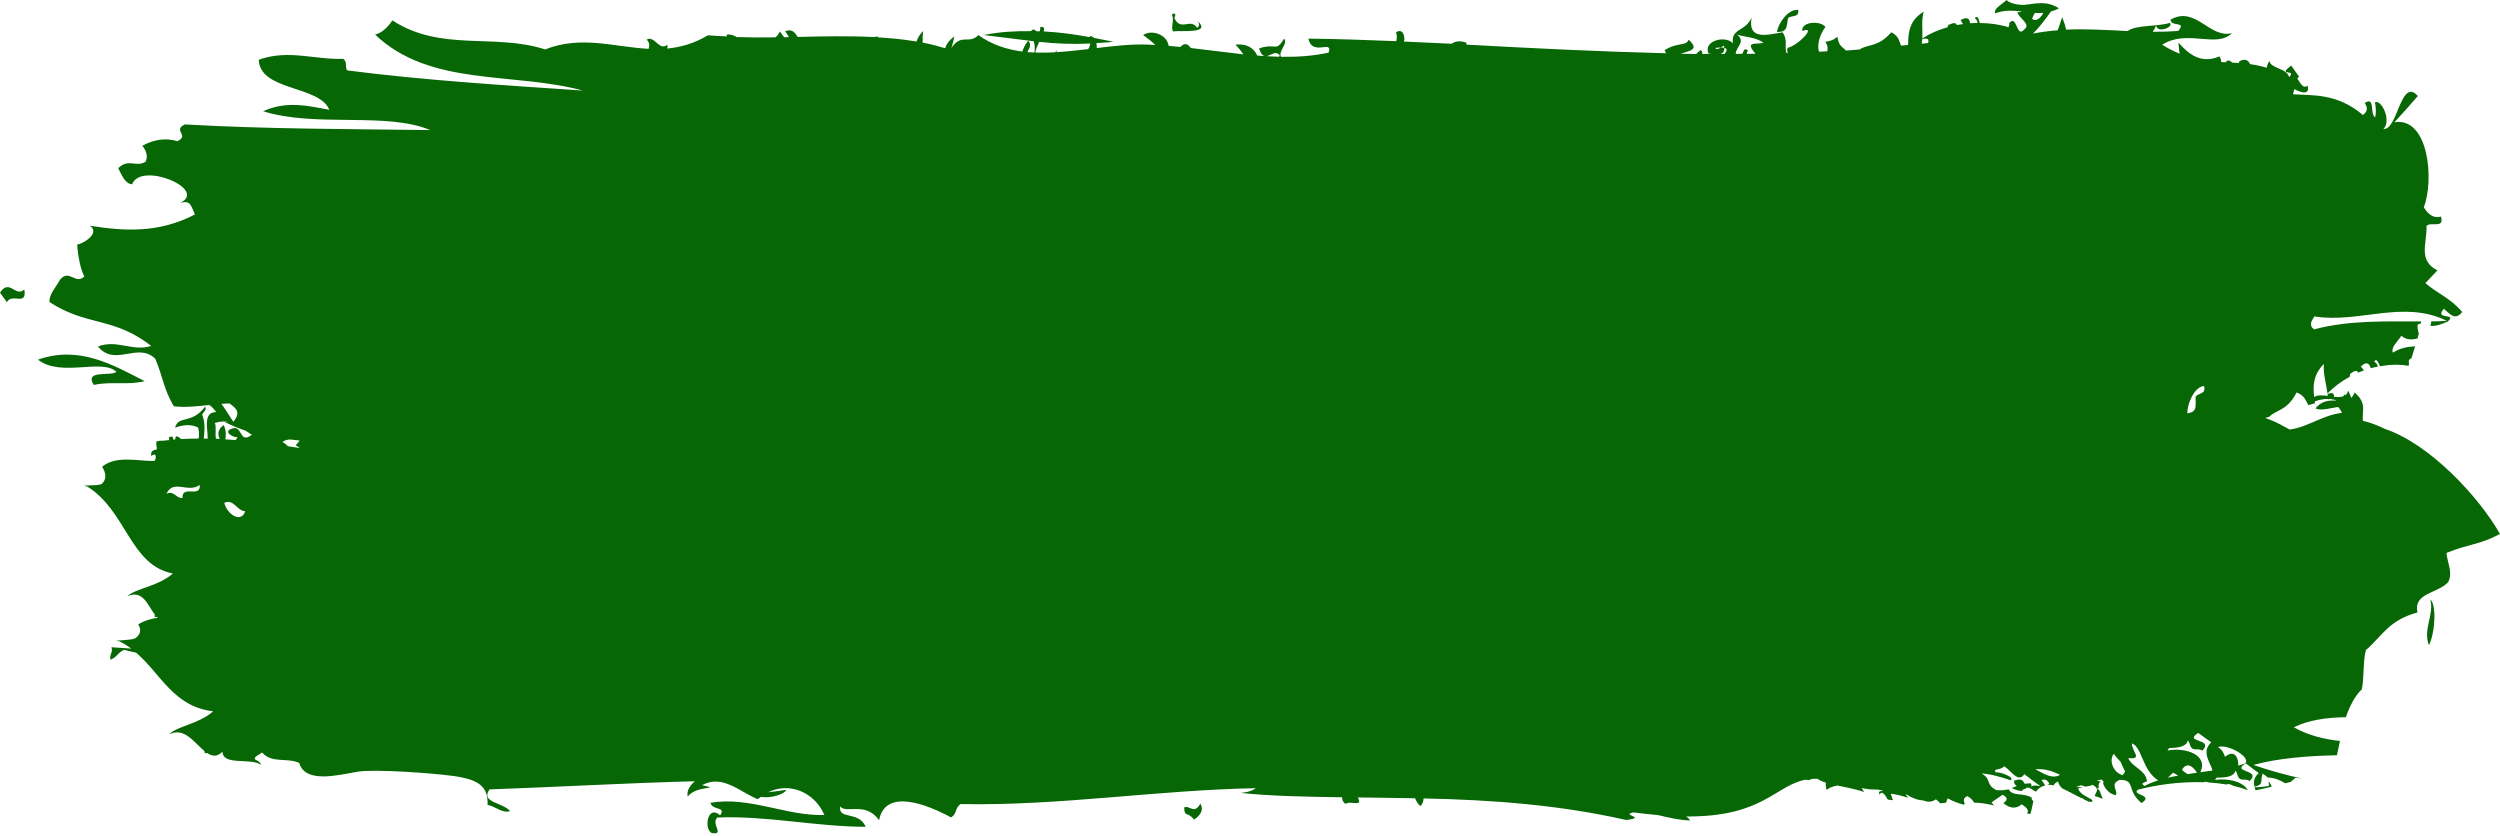 <?xml version="1.0" encoding="UTF-8" standalone="no"?><svg xmlns="http://www.w3.org/2000/svg" xmlns:xlink="http://www.w3.org/1999/xlink" fill="#000000" height="140.4" preserveAspectRatio="xMidYMid meet" version="1" viewBox="0.0 0.0 420.0 140.4" width="420" zoomAndPan="magnify"><g id="change1_1"><path d="M 19.57 62.477 C 18.555 63.266 14.125 62.055 15.75 64.668 C 18.645 64.023 21.398 64.754 24.309 64.035 C 19 61.32 13.309 57.969 6.379 60.422 C 10.219 63.449 17.129 60.148 19.57 62.477 Z M 0 49.164 C 0.461 49.805 0.695 50.121 1.156 50.762 C 2.008 49.152 4.574 51.543 4.09 48.625 C 2.594 50.039 1.609 46.73 0 49.164 Z M 197.039 5.277 C 198.531 5.074 203.52 5.727 201.238 3.559 C 201.445 3.926 201.621 4.297 201.121 4.672 C 199.969 2.941 198.379 5.379 197.27 3.008 C 197.559 2.699 197.535 1.918 196.883 2.449 C 197.32 3.398 196.699 4.336 197.039 5.277 Z M 300.402 2.996 C 301.113 2.551 302.332 2.934 302.086 1.656 C 300.395 1.504 298.758 3.898 298.531 5.352 C 300.395 5.492 300.125 4.27 300.402 2.996 Z M 198.941 135.652 C 198.98 137.375 199.504 136.27 200.609 137.699 C 201.781 136.883 202.246 135.992 201.656 135 C 200.633 136.914 199.867 135.211 198.941 135.652 Z M 408.062 108.395 C 409.172 106.156 409.305 101.441 408.289 100.719 C 408.992 103.254 407.016 105.676 408.062 108.395 Z M 420 89.703 C 416.297 83.215 408.027 74.508 400.699 72.074 C 399.449 71.453 398.203 70.988 396.969 70.699 C 396.754 69.141 397.734 67.754 395.562 65.938 C 395.418 66.348 395.23 66.637 395.008 66.848 C 394.863 66.441 394.703 66.035 394.488 65.609 C 394.406 65.973 394.246 66.211 394.035 66.383 C 393.922 66.344 393.816 66.301 393.691 66.305 C 393.742 66.387 393.781 66.449 393.812 66.508 C 393.488 66.676 393.07 66.711 392.605 66.691 C 392.492 66.676 392.383 66.656 392.316 66.68 C 392.246 66.672 392.172 66.664 392.098 66.652 C 392.125 66.57 392.145 66.488 392.141 66.418 C 392.09 66.387 392.09 66.387 392.039 66.348 C 392.02 66.289 392.055 66.234 392.055 66.184 C 391.879 65.977 391.426 66.012 391.039 66.203 C 391.047 66.305 391.051 66.41 391.059 66.512 C 390.188 66.395 389.348 66.336 388.777 66.699 C 388.531 64.672 388.688 62.895 390.402 61.148 C 390.277 62.836 390.812 64.465 391.023 66.113 C 392.07 65.004 393.344 64.051 394.754 63.297 C 394.77 63.125 394.809 63.008 394.805 62.82 C 395.695 62.156 395.977 62.219 396.184 62.598 C 396.504 62.457 396.82 62.352 397.148 62.242 C 396.98 62.008 396.797 61.777 396.621 61.555 C 397.668 60.633 398.047 61.07 398.277 61.859 C 398.672 61.754 399.066 61.664 399.48 61.578 C 399.43 61.293 399.273 61.008 398.871 60.762 C 399.191 60.156 399.488 60.664 399.844 61.527 C 401.473 61.23 403.117 61.188 404.664 61.461 C 404.715 61.176 404.727 60.902 404.652 60.656 C 404.805 60.316 404.957 60.234 405.113 60.211 C 405.289 59.613 405.48 59.027 405.66 58.438 C 405.652 58.426 405.629 58.406 405.613 58.387 C 405.656 58.387 405.656 58.367 405.695 58.367 C 405.715 58.305 405.727 58.242 405.746 58.18 C 404.508 58.258 403.281 58.422 402.023 59.242 C 401.59 58.402 402.809 57.375 403.438 56.402 C 404.27 57.148 405.184 57.098 406.141 56.863 C 406.199 56.605 406.289 56.324 406.352 56.07 C 406.227 55.562 406.105 55.043 406.152 54.57 C 406.328 54.422 406.504 54.422 406.68 54.363 C 406.703 54.238 406.742 54.113 406.754 53.992 C 400.77 54.023 394.781 53.75 388.766 55.332 C 387.863 54.703 388.301 53.934 388.82 53.156 C 396.215 54.383 403.734 50.285 411.07 53.902 C 410.18 53.965 409.293 53.992 408.418 53.992 C 408.469 54.234 408.395 54.488 408.277 54.73 C 409.223 54.848 410.23 54.453 411.223 54.012 C 412.922 52.504 408.82 53.824 410.57 51.871 C 411.52 52.668 412.426 53.984 413.648 52.41 C 411.664 50.062 409.5 49.324 407.461 47.562 C 408.27 46.711 408.676 46.285 409.484 45.434 C 406.176 43.73 407.746 40.902 407.656 37.961 C 408.297 37.176 410.738 38.496 410.074 36.379 C 409.008 36.719 408.039 36.191 407.191 34.828 C 408.957 30.375 408.078 19.645 402.27 20.527 C 403.863 18.797 404.652 17.918 406.199 16.129 C 403.289 12.883 402.816 21.98 400.41 21.66 C 401.82 20.359 400.133 16.66 398.984 17.184 C 399.148 18.012 399.238 18.852 399.02 19.715 C 398.102 19.164 399.062 16.141 397.293 17.285 C 397.645 17.938 397.957 18.605 396.965 19.316 C 392.633 15.637 388.535 16.055 385.238 15.84 C 385.309 15.535 385.352 15.262 385.438 14.953 C 385.895 15.23 388.188 16.363 387.68 14.387 C 386.898 15.004 386.449 13.91 385.938 13.184 C 386.059 13.074 386.129 13.004 386.25 12.898 C 385.719 12.145 385.453 11.77 384.93 11.02 C 382.41 12.875 385.965 11.551 384.559 12.965 C 384.242 11.43 381.508 11.57 381.254 10.25 C 381.031 10.594 380.879 10.973 380.801 11.375 C 379.836 11.09 378.914 10.895 378.012 10.777 C 377.711 10.082 377.09 9.734 376.094 10.391 C 376.113 10.457 376.164 10.527 376.211 10.594 C 375.801 10.566 375.414 10.543 375.012 10.516 C 374.59 10.113 374.18 10.008 373.914 10.465 C 373.668 10.461 373.422 10.441 373.172 10.43 C 373.141 10.113 373.109 9.801 372.84 9.484 C 369.598 10.855 367.508 8.871 365.969 7.145 C 366.047 8.129 366.125 8.613 366.188 9.023 C 365.25 8.648 364.273 8.164 363.25 7.52 C 367.387 4.84 372.406 8.172 374.969 5.566 C 371.195 6.535 368.859 0.887 364.648 3.305 C 364.75 4.621 367.383 3.465 365.965 5.184 C 364.52 5.312 363.086 5.344 361.664 5.34 C 361.902 4.984 362.078 4.641 362.227 4.293 C 362.43 5.672 365.277 4.535 364.531 3.836 C 362.508 4.516 358.863 4.137 357.449 5.215 C 354.055 5.059 350.656 4.82 347.113 4.977 C 346.988 4.426 346.809 3.793 346.457 2.898 C 346.055 3.953 345.902 4.625 345.68 5.09 C 344.328 5.188 342.961 5.371 341.547 5.637 C 342.508 4.707 343.797 3.059 344.547 1.934 C 344.992 1.816 345.438 1.648 345.914 1.406 C 345.648 1.215 345.379 1.102 345.113 0.969 C 343.637 0.293 342.074 0.555 340.633 0.754 C 340.617 0.754 340.598 0.742 340.598 0.742 L 340.133 0.824 C 340.133 0.824 337.906 0.883 337.109 0 C 336.32 0.734 334.906 1.426 335.188 2.234 C 336.805 1.645 338.246 1.762 339.672 1.941 C 339.484 2.027 339.258 2.078 338.922 2.051 C 339.09 3.012 341.336 4.074 340.055 4.961 C 338.766 6.516 338.848 2.316 337.562 3.871 C 337.594 4.105 337.52 4.34 337.426 4.578 C 335.93 4.105 334.285 3.879 332.602 3.867 C 332.422 3.066 332.191 2.57 331.773 3.039 C 332.117 3.336 332.242 3.59 332.219 3.863 C 331.812 3.855 331.391 3.879 330.969 3.91 C 330.887 3.18 330.594 2.73 329.379 3.363 C 329.512 3.59 329.656 3.82 329.777 4.047 C 329.434 4.098 329.102 4.133 328.75 4.203 C 328.605 3.844 328.344 3.738 327.324 4.184 C 327.297 4.34 327.238 4.438 327.184 4.578 C 325.645 5.02 324.207 5.637 322.953 6.457 C 323.023 4.953 322.77 3.418 323.18 1.961 C 320.824 3.406 320.586 5.262 320.562 7.547 C 320.168 7.59 319.781 7.621 319.379 7.668 C 319 6.699 318.926 6.016 317.73 5.422 C 315.578 7.949 313.801 7.387 312.414 8.305 C 311.66 8.363 310.895 8.449 310.145 8.492 C 309.426 7.797 308.941 7.75 308.68 6.176 C 307.922 6.828 307.281 6.922 306.637 7.02 C 307.051 7.57 307.098 8.113 306.98 8.621 C 306.516 8.648 306.047 8.66 305.605 8.691 C 305.176 7.578 305.793 5.656 306.676 4.531 C 305.922 3.434 302.543 3.594 302.789 5.207 C 305.379 4.199 302.016 7.719 300.348 8.02 C 300.18 8.289 300.234 8.594 300.355 8.902 C 300.277 8.918 300.195 8.918 300.129 8.91 C 299.742 7.746 300.41 6.652 299.449 5.426 C 296.863 5.887 293.57 6.777 294.27 2.973 C 293.121 5.418 290.859 4.66 291.105 7.277 C 289.988 5.906 286.059 6.777 287.035 9.004 C 287.148 9 287.328 9.035 287.512 9.059 C 287 9.062 286.496 9.066 286 9.07 C 286.008 8.852 285.965 8.621 285.738 8.402 C 285.441 8.59 285.188 8.816 284.965 9.078 C 284.086 9.062 283.211 9.035 282.324 9.02 C 283.934 8.512 285.555 8.367 283.703 6.668 C 283.238 7.828 281.902 7.016 279.652 8.426 C 279.781 8.609 279.801 8.781 279.887 8.949 C 268.711 8.668 257.547 8.113 246.383 7.5 C 246.371 7.379 246.363 7.309 246.32 7.16 C 245.289 6.797 244.473 6.91 243.875 7.352 C 241.207 7.227 238.535 7.102 235.871 6.98 C 236.133 5.918 235.531 4.707 234.543 5.438 C 234.691 5.93 234.715 6.434 234.57 6.914 C 229.629 6.711 224.723 6.547 219.816 6.488 C 220.449 9.578 223.996 6.535 223.207 8.844 C 220.547 9.422 217.883 9.59 215.195 9.539 C 214.742 8.512 216.367 7.512 215.758 6.48 C 214.219 8.875 214.539 7.141 211.523 8.129 C 211.797 9.02 212.121 9.348 212.477 9.406 C 212.059 9.387 211.641 9.391 211.219 9.332 C 210.465 7.73 209.039 7.332 207.555 7.504 C 208.164 8.133 208.57 8.676 208.898 9.129 C 205.98 8.801 203.023 8.406 200.039 8.066 C 199.609 7.379 199.016 7.105 198.305 7.887 C 197.652 7.82 196.984 7.754 196.328 7.703 C 196.105 5.82 193.461 4.883 192.051 5.898 C 192.645 6.34 193.434 6.879 194.082 7.562 C 193.645 7.555 193.211 7.504 192.781 7.488 C 190.031 7.387 187.129 7.727 184.262 8.074 C 184.27 7.773 184.234 7.488 184.188 7.238 C 185.133 7.16 186.07 7.16 187.023 7.004 C 185.965 6.781 184.891 6.586 183.812 6.375 C 183.641 6.199 183.418 6.09 183.105 6.039 C 183.121 6.113 183.125 6.176 183.141 6.246 C 180.559 5.77 177.969 5.418 175.344 5.281 C 175.5 4.742 175.422 4.441 174.77 4.547 C 174.758 4.871 174.715 5.066 174.699 5.254 C 174.477 5.242 174.277 5.262 174.062 5.242 C 173.855 4.949 173.574 4.809 173.199 5.234 C 170.582 5.203 167.949 5.336 165.27 5.887 C 168.07 6.215 170.855 6.598 173.656 6.93 C 173.855 7.535 173.887 8.215 173.797 8.82 C 173.387 8.797 172.977 8.785 172.59 8.758 C 172.934 8.109 173.34 7.461 172.75 6.84 C 172.203 7.441 171.984 8.043 171.738 8.656 C 169.129 8.309 166.637 7.52 164.371 5.902 C 162.762 7.531 161.535 5.52 159.836 8.055 C 160.027 7.414 160.219 6.77 160.332 6.129 C 159.383 6.801 158.98 7.453 158.797 8.102 C 157.539 7.723 156.289 7.395 155.008 7.16 C 154.98 6.512 155 5.875 155.078 5.223 C 154.484 5.824 154.148 6.414 153.98 6.98 C 151.82 6.605 149.648 6.406 147.453 6.27 C 147.445 6.211 147.422 6.176 147.414 6.102 C 147.227 6.141 147.066 6.203 146.906 6.23 C 142.633 6.012 138.316 6.098 134.012 6.203 C 133.527 5.441 133.035 4.785 131.906 5.246 C 132.098 5.574 132.359 5.895 132.547 6.234 C 132.277 6.227 132 6.242 131.73 6.254 C 131.445 5.867 131.301 5.676 131.016 5.289 C 130.762 5.816 130.516 6.082 130.277 6.273 C 128.105 6.309 125.93 6.301 123.754 6.23 C 123.277 5.883 122.637 5.738 122.066 5.812 C 122.094 5.906 122.109 6.008 122.121 6.113 C 121.059 6.074 119.996 6.023 118.945 5.922 C 116.582 7.332 114.297 7.953 112.047 8.16 C 112.141 7.984 112.184 7.801 112.105 7.516 C 110.793 8.68 109.902 5.836 108.641 6.664 C 109.168 7.145 109.109 7.68 108.98 8.203 C 103.207 7.91 97.641 5.902 91.582 8.305 C 83.148 5.555 74.078 8.75 65.926 3.43 C 64.887 4.945 63.926 5.574 63.023 5.816 C 72.27 14.637 86.246 12.039 97.918 15.215 C 84.629 14.312 71.527 13.52 58.328 11.828 C 57.867 11.203 58.449 10.48 57.668 9.879 C 52.914 10.07 48.406 8.242 43.473 10.039 C 43.652 15.332 53.656 14.312 55.328 18.441 C 51.711 17.777 48.129 16.898 44.207 18.688 C 53.043 21.469 64.914 18.754 72.266 21.852 C 58.477 21.668 44.812 21.691 31.047 20.902 C 28.926 21.953 31.922 22.695 29.801 23.727 C 27.949 23.148 25.988 23.363 23.918 24.477 C 24.574 25.352 24.895 26.238 24.465 27.16 C 22.848 28.191 21.578 26.527 19.863 28.266 C 20.363 29.156 20.945 30.914 22.203 30.953 C 23.641 27.078 34.969 31.762 30.301 34.078 C 32.055 33.625 32.023 34.465 32.746 36.035 C 26.582 39.223 20.82 38.828 15.117 37.922 C 17 39.246 13.621 41.121 12.969 41.066 C 13.098 43.324 13.656 45.586 14.172 46.438 C 12.672 47.926 11.633 45.098 10.082 46.996 C 9.406 48.254 8.184 49.504 8.324 50.754 C 14.66 54.863 19.023 53.164 25.41 58.113 C 22.324 59.133 19.586 56.961 16.461 58.219 C 19.359 61.715 23.113 57.391 26.078 60.258 C 27.25 62.914 27.555 65.602 29.219 68.254 C 31.023 68.492 33.094 68.258 35.164 68.039 C 35.562 68.293 35.945 68.707 36.312 69.227 C 34.176 69.285 34.844 71.582 34.898 73.691 C 34.68 73.68 34.461 73.691 34.238 73.688 C 34.355 72.375 34.52 71.07 33.953 69.621 C 34.203 69.203 34.773 68.871 34.457 68.324 C 32.129 71.379 29.949 69.699 29.418 71.844 C 30.77 71.363 32.078 71.23 33.273 71.816 C 33.469 72.473 33.48 73.102 33.363 73.688 C 32.387 73.691 31.41 73.699 30.422 73.762 C 30.156 73.488 29.879 73.289 29.559 73.309 C 29.465 73.531 29.426 73.707 29.422 73.84 C 29.328 73.852 29.238 73.867 29.148 73.875 C 29.07 73.418 28.898 73.145 28.371 73.5 C 28.406 73.645 28.406 73.797 28.41 73.938 C 27.988 73.984 27.57 74.008 27.141 74.059 C 27.043 74.016 26.918 74.008 26.73 74.055 C 26.742 74.078 26.738 74.078 26.746 74.094 C 26.582 74.113 26.426 74.121 26.27 74.148 C 26.227 74.566 26.309 75.035 26.367 75.484 C 25.871 75.625 25.273 75.668 25.406 76.613 C 26.16 76.07 26.211 76.508 26.148 77.047 C 26.082 77.191 26.043 77.32 25.918 77.449 C 22.996 77.453 19.453 76.484 17.16 78.418 C 17.855 79.535 17.926 80.527 17.09 81.305 C 16.309 81.711 12.984 81.418 14.645 81.727 C 21.301 85.867 21.801 94.957 29.043 96.348 C 26.453 98.594 22.879 98.785 21.379 100.176 C 24.039 98.965 24.875 101.816 26.031 103.285 C 25.945 103.566 25.926 103.75 26.344 103.645 C 26.406 103.699 26.473 103.73 26.539 103.777 C 25.371 103.945 24.246 104.262 23.227 104.891 C 23.746 105.77 23.676 106.574 22.688 107.258 C 21.805 107.637 18.312 107.559 20.031 107.73 C 20.781 108.082 21.441 108.508 22.059 108.965 C 20.945 108.895 19.836 108.805 18.719 108.734 C 19.059 109.516 18.293 110.066 18.574 110.828 C 19.715 110.359 19.758 109.664 20.836 109.168 C 21.445 109.336 22.137 109.496 22.867 109.645 C 27.039 113.223 29.137 118.723 35.812 119.496 C 33.43 121.645 29.672 121.988 28.438 123.367 C 30.965 122.105 32.609 124.758 34.344 126.168 C 34.348 126.449 34.387 126.629 34.793 126.504 C 35.641 127.062 36.48 127.207 37.371 126.281 C 37.473 128.703 41.957 127.246 43.863 128.484 C 43.555 127.551 42.344 127.812 42.984 127.098 C 43.402 126.824 43.609 126.695 44.027 126.422 C 45.695 128.32 48.27 127.215 50.273 128.184 C 51.293 131.66 56.719 130.223 60.082 129.648 C 62.824 129.184 72.555 129.863 76.176 130.367 C 80.562 130.977 82.02 132.195 81.914 135.227 C 83.188 135.43 84.367 136.691 85.699 136.27 C 84.484 134.801 80.648 134.828 82.242 132.621 C 93.742 132.211 105.223 131.547 116.727 131.25 C 115.859 132.027 115.336 132.863 115.531 133.812 C 117.117 131.832 121.379 132.699 117.941 131.902 C 121.383 130.055 124.203 132.977 127.285 134.262 C 127.473 134.105 127.664 134.004 127.852 133.867 C 129.422 134.191 131.891 133.406 132.086 132.688 C 131.062 132.863 130.055 132.973 129.043 133.098 C 132.676 131.312 136.883 133.133 138.496 136.918 C 132.203 137.137 125.867 133.746 119.367 134.867 C 119.648 136.211 122.078 135.461 120.973 136.965 C 118.848 135.109 118.215 139.293 119.562 139.941 C 121.855 140.359 119.375 138.387 120.508 137.344 C 128.848 137 137.02 138.887 145.441 138.902 C 144.254 136.141 140.781 137.809 141.148 135.465 C 142.078 136.789 145.414 134.566 147.688 137.797 C 148.727 132.301 155.883 135.207 159.789 137.332 C 160.836 136.637 160.383 135.793 161.363 135.086 C 178.086 135.402 194.301 132.719 211 132.418 C 210.059 133.02 209.234 133.125 208.43 133.211 C 213.672 133.754 219.438 133.859 225.465 133.941 C 225.488 134.383 225.605 134.801 226.078 135.039 C 226.855 134.578 227.566 135.16 228.336 134.812 C 228.371 134.539 228.258 134.254 228.133 133.973 C 231.301 134.012 234.508 134.043 237.73 134.109 C 237.957 134.633 238.234 135.117 238.633 135.422 C 239.012 135.039 239.137 134.609 239.156 134.137 C 250.594 134.367 262.074 135.223 273.211 137.762 C 276.895 137.297 272.113 136.961 274.418 136.48 C 275.898 136.676 277.27 136.824 278.566 136.938 C 280.359 137.371 282.164 137.793 283.961 137.836 C 283.77 137.586 283.555 137.371 283.312 137.168 C 296.203 137.246 298.164 132.008 303.316 130.988 C 303.703 131.059 304.086 131.066 304.434 130.852 C 304.73 130.832 305.039 130.824 305.363 130.844 C 305.672 131.094 306.152 131.305 306.766 131.488 C 306.703 131.754 306.715 132.125 306.852 132.699 C 307.465 132.254 308.094 132.062 308.727 131.969 C 310.125 132.258 311.723 132.57 313.176 133.051 C 313.07 132.836 312.867 132.613 312.754 132.395 C 313.613 132.559 314.508 132.688 315.434 132.645 C 315.734 132.703 316.039 132.77 316.355 132.82 C 315.949 133.016 315.512 132.754 315.746 133.496 C 316.223 132.73 316.688 133.578 317.164 134.34 C 317.449 134.371 317.727 134.391 318.012 134.43 C 317.891 134.066 317.734 133.691 317.66 133.34 C 318.57 133.457 319.547 133.699 320.562 134.031 C 320.422 133.848 320.277 133.668 320.16 133.488 C 320.195 133.473 320.211 133.461 320.246 133.445 C 321.176 134.043 322.137 134.43 323.137 134.473 C 323.84 134.797 324.555 134.766 325.227 134.285 C 325.59 134.539 325.797 134.758 325.949 134.957 C 326.281 134.918 326.613 134.914 326.941 134.84 C 327.016 134.594 327.113 134.352 327.207 134.109 C 328.098 134.625 328.996 134.945 329.895 135.184 C 329.953 135.156 330.02 135.129 330.078 135.102 C 329.984 134.637 329.645 134.133 330.516 133.746 C 331.23 134.152 331.465 134.508 331.637 134.844 C 332.648 134.836 333.816 135.039 335.012 135.312 C 334.855 135.145 334.699 134.98 334.559 134.805 C 335.312 134.301 335.695 134.039 336.438 133.523 C 337.516 134.066 337.102 134.52 336.582 134.945 C 337.695 135.855 338.734 135.918 339.637 135.129 C 340.766 135.805 340.848 136.285 340.527 136.656 C 340.719 136.691 340.902 136.727 341.09 136.754 C 341.363 136.059 341.398 135.332 341.609 134.625 C 341.516 134.512 341.457 134.395 341.305 134.273 C 341.32 134.246 341.324 134.207 341.336 134.176 C 341.305 134.18 341.273 134.18 341.258 134.195 C 341.301 134.164 341.32 134.145 341.359 134.113 C 341.367 134.094 341.352 134.07 341.359 134.051 C 341.367 134.047 341.371 134.051 341.387 134.055 C 339.992 133.09 338.043 133.875 337.461 132.59 C 336.945 132.727 336.32 132.809 335.406 132.746 C 333.48 131.754 334.688 130.988 332.906 129.945 C 334.484 130.039 336.074 130.516 337.738 131.07 C 338.727 130.664 335.84 129.566 335.281 129.777 C 334.766 128.996 336.07 129.496 336.688 128.727 C 337.797 129.363 339.074 131.664 340.086 130.055 C 341.141 130.887 341.688 131.289 342.812 132.09 C 342.273 131.996 341.746 131.844 341.219 132.156 C 341.309 132.035 341.32 131.863 341.191 131.598 C 340.801 131.598 340.473 131.637 340.164 131.672 C 339.766 131.059 339.688 130.73 338.363 131.16 C 338.305 131.555 338.496 131.836 338.824 132.051 C 338.535 132.168 338.266 132.289 337.977 132.406 C 338.871 132.801 339.395 132.902 339.723 132.863 C 339.746 132.688 339.922 132.59 340.168 132.543 C 340.191 132.551 340.211 132.555 340.23 132.551 C 340.387 132.375 340.512 132.227 340.922 132.375 C 340.953 132.359 340.988 132.355 341.02 132.34 C 340.996 132.359 340.984 132.367 340.961 132.391 C 341.18 132.48 341.469 132.645 341.891 132.938 C 341.938 132.945 341.992 132.961 342.047 132.973 C 342.496 132.371 343.035 132.094 343.586 131.957 C 343.395 131.645 343.199 131.344 342.977 131.051 C 343.391 130.91 343.801 130.855 344.285 131.609 C 344.203 131.711 344.113 131.785 344.027 131.848 C 344.352 131.828 344.684 131.859 345.039 131.949 C 345.082 131.723 345.262 131.5 345.734 131.301 C 345.945 131.941 346.227 132.297 346.535 132.488 C 347.582 132.973 348.684 133.594 349.785 134.145 C 349.734 134.105 349.68 134.059 349.629 134.023 C 349.867 134.086 350.02 134.176 350.07 134.273 C 350.359 134.414 350.648 134.578 350.93 134.691 C 351.117 134.711 351.297 134.719 351.492 134.711 C 351.613 134.457 351.379 134.293 351.059 134.129 C 351.02 134.109 351 134.098 350.957 134.074 C 350.715 133.957 350.461 133.801 350.16 133.617 C 350.102 133.586 350.035 133.547 349.973 133.516 C 349.977 133.512 349.977 133.512 349.984 133.516 C 349.629 133.27 349.289 132.965 349.109 132.469 C 349.383 132.355 349.656 132.316 349.938 132.262 C 349.457 132.219 349.074 132.207 348.77 132.23 C 349.043 132.113 349.324 132.008 349.629 131.91 C 349.863 132.012 350.113 132.07 350.363 132.156 C 350.77 132.094 351.172 132.02 351.57 131.855 C 352.945 132.617 351.965 133.137 351.926 133.734 C 352.391 133.852 352.828 134.031 353.27 134.215 C 353.164 133.863 352.898 133.352 352.719 132.82 C 352.57 132.703 352.414 132.594 352.281 132.445 C 352.414 132.438 352.492 132.422 352.605 132.426 C 352.508 131.969 352.547 131.562 352.906 131.312 C 352.73 131.254 352.598 131.23 352.402 131.16 C 352.359 131.137 352.32 131.113 352.27 131.078 C 352.602 131.078 352.855 131.031 353.062 130.949 C 353.223 131.133 353.379 131.309 353.535 131.48 C 353.461 131.469 353.355 131.426 353.273 131.414 C 353.5 132.48 354.465 133.469 355.48 133.59 C 355.5 133.551 355.492 133.516 355.508 133.469 C 355.477 133.484 355.449 133.488 355.422 133.496 C 355.457 133.457 355.488 133.441 355.527 133.406 C 355.668 132.613 354.496 131.668 356.109 131.02 C 358.871 131.004 357.164 132.762 359.773 134.914 C 361.957 133.512 358.004 133.586 359.168 132.676 C 361.984 131.914 366.098 131.266 370.293 131.422 C 370.305 131.387 370.309 131.371 370.328 131.344 C 370.492 131.344 370.637 131.359 370.793 131.367 C 370.84 131.402 370.891 131.418 370.934 131.441 C 372.016 131.504 373.086 131.637 374.148 131.809 C 374.176 131.777 374.207 131.73 374.238 131.695 C 374.555 131.727 374.871 131.828 375.195 132.02 C 376.023 132.203 376.828 132.453 377.621 132.734 C 376.852 131.316 374.289 130.688 372.121 131.031 C 372.219 130.863 372.32 130.75 372.426 130.637 C 374.082 130.672 375.371 130.41 375.531 129.473 C 376 129.934 375.758 130.414 376.328 130.871 C 376.867 131.109 377.383 130.82 377.934 131.215 C 380.039 129.211 374.676 129.855 377.289 128.25 C 378.152 128.906 378.59 129.234 379.469 129.879 C 378.621 130.613 378.57 131.406 378.758 132.176 C 380.41 131.789 379.668 131.207 380.117 129.957 C 380.465 130.191 380.754 130.441 381.039 130.641 C 381.887 130.609 383.02 131.02 383.918 131.59 C 384.266 131.504 384.617 131.398 384.973 131.324 C 384.945 131.312 384.934 131.309 384.91 131.301 C 385.156 131.082 385.383 130.883 385.66 130.645 C 386.102 130.719 386.461 130.773 386.77 130.805 C 383.992 130.195 381.238 129.43 378.562 128.508 C 382.859 127.355 387.656 126.988 392.605 126.883 C 392.773 126.086 392.938 125.281 393.117 124.484 C 390.547 124.207 387.777 123.559 385.359 122.188 C 387.855 120.953 390.902 120.539 394.113 120.488 C 394.715 118.719 395.617 116.875 396.789 115.812 C 397.211 113.613 396.938 111.387 397.461 109.227 C 400.281 106.762 401.297 104.223 406.133 102.891 C 405.41 99.578 409.547 99.719 411.277 97.812 C 412.145 96.27 411.152 94.539 411.004 92.895 C 414.961 91.285 416.387 91.609 420 89.703 Z M 30.664 83.652 C 29.633 83.812 29.164 82.285 27.965 82.973 C 29.062 80.418 31.645 82.914 33.551 81.469 C 33.754 83.773 30.539 81.367 30.664 83.652 Z M 38.547 67.77 C 39.645 68.582 40.543 69.234 39.195 70.859 C 38.52 69.828 37.844 68.703 37.195 67.844 C 37.652 67.809 38.102 67.781 38.547 67.77 Z M 37.68 84.48 C 39.273 83.734 39.852 85.895 41.203 85.871 C 40.523 87.984 38.129 86.406 37.68 84.48 Z M 38.613 72.152 C 37.609 72.719 39.531 73.645 39.926 73.414 C 39.871 73.531 39.746 73.723 39.598 73.934 C 39.023 73.891 38.441 73.848 37.859 73.809 C 37.977 73.059 38.012 72.293 37.574 71.418 C 36.688 72.035 36.496 72.812 36.902 73.742 C 36.691 73.738 36.48 73.711 36.273 73.703 C 36.117 72.953 36.387 71.59 36.082 71.062 C 37.027 70.754 37.773 70.742 38.48 70.918 C 38.227 70.898 37.965 70.871 37.711 70.863 C 38.879 71.477 40.051 71.957 41.234 72.344 C 41.57 72.559 41.922 72.793 42.312 73.039 C 40.004 74.801 40.945 70.957 38.613 72.152 Z M 48.375 74.969 C 48.152 74.723 47.875 74.473 47.473 74.289 C 47.879 73.863 48.344 73.906 48.633 73.828 C 49.195 73.891 49.762 73.945 50.32 73.996 C 50.203 74.293 49.871 74.535 49.664 74.809 C 49.895 74.93 50.133 75.07 50.352 75.262 C 49.691 75.164 49.031 75.07 48.375 74.969 Z M 182.816 8.254 C 181.035 8.461 179.238 8.652 177.488 8.762 C 177.488 8.648 177.477 8.559 177.492 8.406 C 177.434 8.523 177.359 8.664 177.297 8.785 C 176.16 8.848 175.035 8.867 173.926 8.828 C 174.023 8.273 174.301 7.637 174.582 7.035 C 177.418 7.34 180.281 7.461 183.176 7.309 C 183.121 7.629 183.02 7.93 182.816 8.254 Z M 214.898 9.531 C 214.172 9.52 213.457 9.477 212.754 9.434 C 213.5 9.32 214.352 8.414 215.012 9.312 C 214.953 9.379 214.914 9.445 214.898 9.531 Z M 289.727 9.062 C 289.496 9.059 289.266 9.055 289.027 9.059 C 289.445 8.934 289.734 8.633 289.668 8.027 C 289.523 8.008 289.34 7.977 289.094 7.977 C 288.75 8.215 288.387 8.402 288.148 8.055 C 288.535 8.008 288.84 7.98 289.094 7.977 C 289.266 7.867 289.449 7.746 289.625 7.672 C 289.664 7.812 289.664 7.91 289.668 8.027 C 290.246 8.172 290.148 8.574 289.727 9.062 Z M 294.922 9.031 C 294.434 9.055 293.961 9.047 293.48 9.047 C 293.426 8.91 293.469 8.746 293.672 8.504 C 292.98 7.914 292.988 8.57 292.707 9.043 C 292.348 9.047 291.977 9.043 291.602 9.047 C 291.57 7.965 293.371 7.02 291.844 5.812 C 293.328 6.289 294.918 6.203 296.277 7.195 C 295 7.523 293.047 6.828 294.922 9.031 Z M 323.852 7.242 C 323.516 7.277 323.188 7.301 322.844 7.336 C 322.895 7.07 322.93 6.801 322.934 6.551 C 323.363 6.434 323.832 6.477 323.977 6.688 C 323.965 6.738 323.922 6.773 323.938 6.836 C 323.965 6.879 323.984 6.887 324.016 6.91 C 324.004 7.016 323.953 7.113 323.852 7.242 Z M 341.836 2.184 C 342.301 2.203 342.789 2.203 343.285 2.16 C 342.875 2.988 341.984 3.773 341.395 3.129 C 341.562 2.703 341.707 2.422 341.836 2.184 Z M 341.941 129.227 C 343.488 129.109 344.805 129.535 346.094 130.168 C 344.781 130.965 343.316 129.961 341.941 129.227 Z M 356.613 130.215 C 355.184 129.906 354.191 127.906 355.102 126.641 C 355.441 127.094 355.855 127.559 356.273 128 C 356.504 128.559 356.762 129.098 357.02 129.633 C 356.898 129.852 356.746 130.043 356.613 130.215 Z M 362.066 131.281 C 362 131.297 361.949 131.32 361.898 131.34 C 361.316 131.543 360.766 131.77 360.258 132.043 C 360.105 131.918 359.988 131.812 359.867 131.699 C 360.137 131.484 360.387 131.316 360.688 131.293 C 360.562 129.352 358.184 128.934 357.551 127.355 C 360.059 127.617 358.152 126.281 358.16 124.887 C 358.254 124.93 358.363 124.969 358.445 125.035 C 358.434 125.043 358.402 125.043 358.391 125.066 C 358.434 125.066 358.5 125.082 358.543 125.082 C 359.945 126.234 360.086 129.52 362.57 131.102 C 362.406 131.156 362.238 131.219 362.066 131.281 Z M 370.258 64.844 C 370.699 66.148 369.484 65.988 368.867 66.605 C 368.801 68.008 369.27 69.246 367.473 69.426 C 367.449 67.863 368.613 65.004 370.258 64.844 Z M 364.195 130.656 C 364.551 130.332 364.723 130.156 365.066 129.82 C 365.449 129.977 365.684 130.145 365.922 130.309 C 365.34 130.414 364.766 130.523 364.195 130.656 Z M 367.52 130.047 C 367.207 129.863 366.895 129.656 366.574 129.312 C 367.465 127.82 368.594 128.965 369.086 129.82 C 368.566 129.895 368.039 129.965 367.52 130.047 Z M 369.656 129.738 C 371.059 126.82 367.16 125.504 364.145 126.086 C 364.238 125.91 364.34 125.793 364.434 125.664 C 366.105 125.664 367.387 125.348 367.543 124.41 C 368.02 124.855 367.781 125.352 368.355 125.793 C 368.898 126.02 369.406 125.719 369.973 126.109 C 372.062 124.008 366.691 124.816 369.293 123.129 C 370.168 123.762 370.605 124.078 371.496 124.711 C 369.738 126.332 371.379 128.102 371.699 129.453 C 371.031 129.543 370.344 129.641 369.656 129.738 Z M 377.188 128.254 C 376.836 128.395 376.438 128.512 376.031 128.621 C 376.09 127.453 375.5 125.766 373.793 127.145 C 373.613 126.586 373.402 126.016 372.617 125.5 C 374.234 124.918 378.23 127.203 377.188 128.254 Z M 384.664 72.156 C 384.438 72.047 384.207 71.895 383.984 71.805 C 382.844 71.133 381.699 70.598 380.555 70.219 C 380.781 70.148 381.012 70.082 381.238 70.02 C 382.418 68.789 384.199 69.094 385.82 65.941 C 387.066 66.379 387.262 67.105 387.812 68.062 C 388.18 67.957 388.559 67.855 388.922 67.727 C 388.906 67.629 388.895 67.535 388.883 67.441 C 389.543 67.18 390.324 67.02 391.086 67.027 C 391.09 67.047 391.09 67.07 391.09 67.09 C 391.164 67.066 391.238 67.047 391.309 67.027 C 391.699 67.047 392.078 67.113 392.426 67.238 C 392.441 67.262 392.449 67.273 392.461 67.297 C 391.309 67.258 390.055 67.301 389.004 68.602 C 389.949 69.082 391.508 68.539 392.816 68.371 C 393.094 68.715 393.348 69.051 393.441 69.371 C 390.355 69.656 387.648 71.809 384.664 72.156 Z M 381.199 132.012 C 380.516 132.176 379.652 132.242 378.766 132.254 C 378.812 132.43 378.883 132.602 378.949 132.773 C 379.895 132.586 380.805 132.375 381.645 132.156 C 381.547 131.855 381.371 131.555 381.129 131.254 C 381.148 131.508 381.152 131.758 381.199 132.012" fill="#066704"/></g></svg>